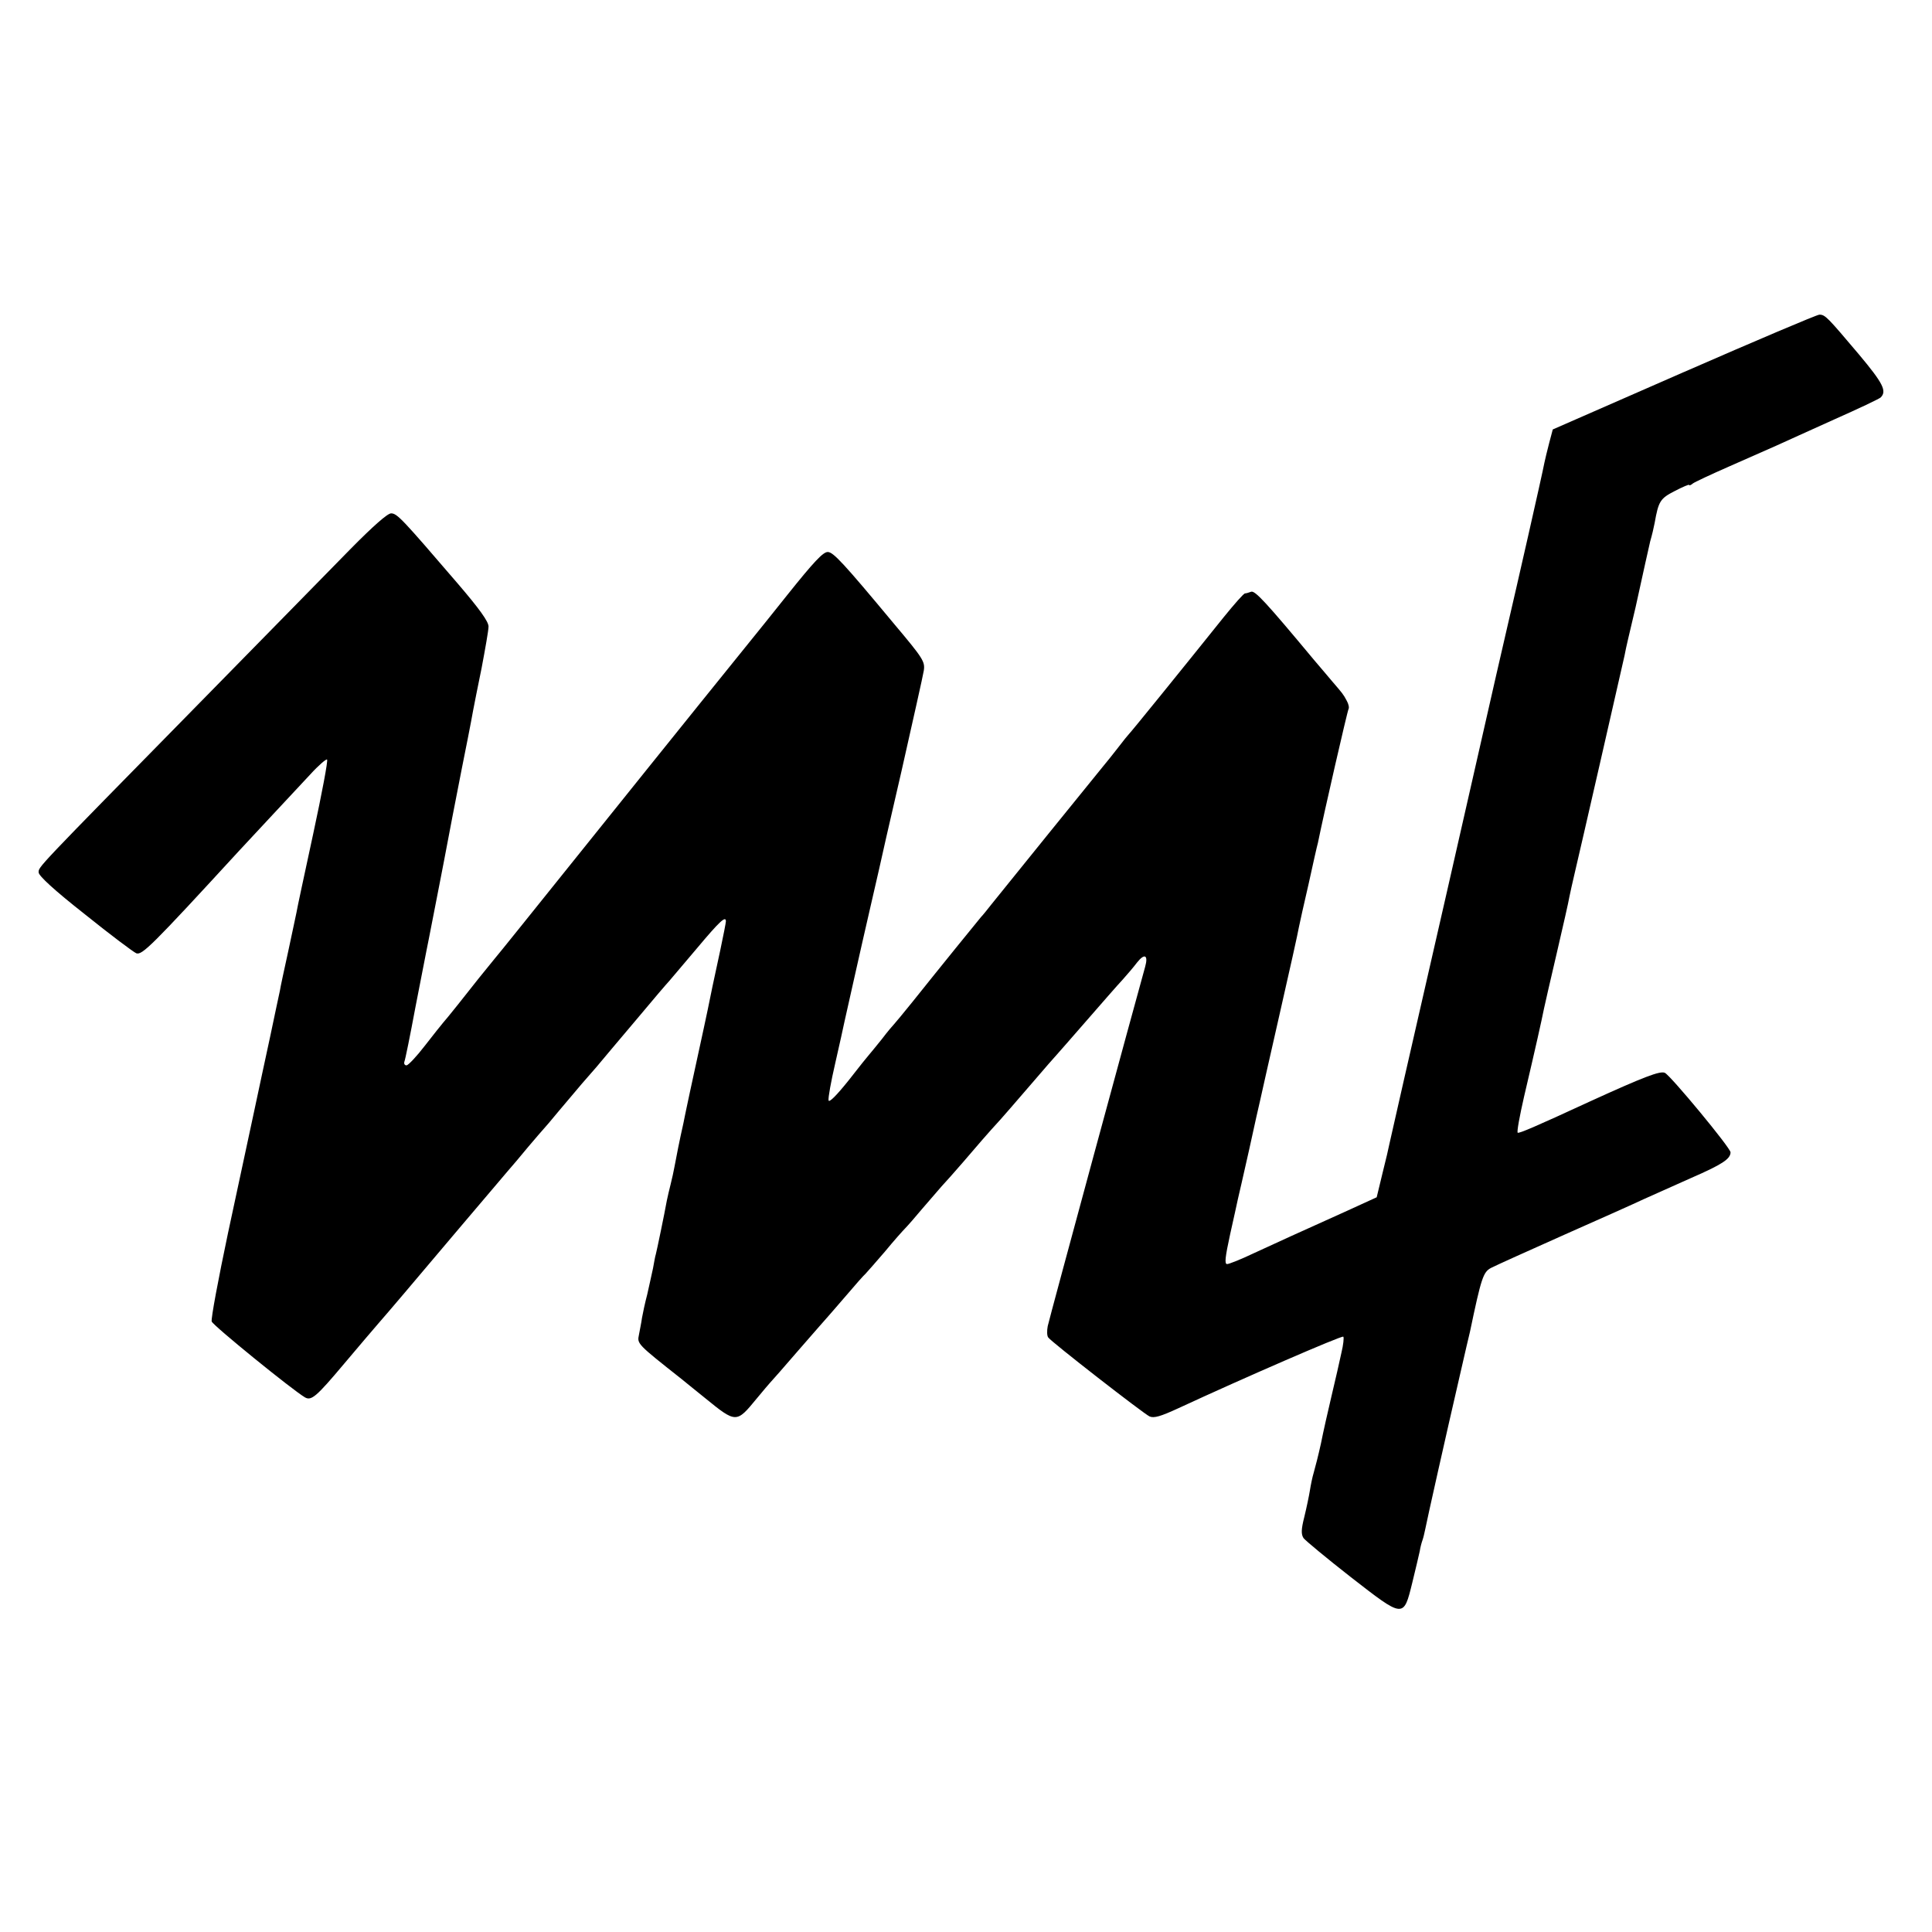 <?xml version="1.0" standalone="no"?>
<!DOCTYPE svg PUBLIC "-//W3C//DTD SVG 20010904//EN"
 "http://www.w3.org/TR/2001/REC-SVG-20010904/DTD/svg10.dtd">
<svg version="1.0" xmlns="http://www.w3.org/2000/svg"
 width="700pt" height="700pt" viewBox="0 0 700 700"
 preserveAspectRatio="xMidYMid meet">
<g transform="translate(0,700) scale(0.1,-0.1)"
fill="#000000" stroke="none">
<path d="M6101 5652 l-475 -208 -13 -49 c-7 -28 -15 -59 -17 -70 -9 -48 -105
-469 -131 -580 -8 -33 -66 -287 -129 -565 -63 -278 -133 -584 -155 -680 -60
-261 -142 -622 -147 -645 -2 -11 -13 -59 -25 -106 l-21 -87 -116 -53 c-171
-77 -237 -107 -330 -150 -46 -22 -89 -39 -96 -39 -10 0 -7 25 11 108 13 59 26
116 28 127 3 11 21 92 41 180 19 88 37 167 39 175 2 9 33 148 70 310 37 162
69 306 71 320 3 14 18 84 35 156 16 73 31 140 34 150 21 104 107 479 111 485
3 5 0 19 -7 31 -12 23 -16 27 -52 69 -12 14 -42 50 -67 79 -174 209 -213 251
-227 246 -8 -3 -18 -6 -22 -6 -5 0 -39 -39 -78 -87 -149 -186 -337 -418 -343
-423 -3 -3 -21 -25 -40 -50 -19 -25 -43 -54 -52 -65 -19 -23 -368 -454 -407
-503 -14 -18 -31 -39 -37 -45 -11 -13 -149 -183 -248 -307 -33 -41 -63 -77
-66 -80 -3 -3 -24 -27 -45 -55 -22 -27 -42 -52 -45 -55 -3 -3 -37 -45 -75 -94
-44 -55 -71 -82 -73 -73 -2 9 9 69 24 134 15 65 30 134 34 153 9 39 55 247 95
420 15 63 28 124 31 135 2 11 38 169 80 350 41 182 78 346 81 365 5 33 -2 44
-108 170 -183 220 -220 260 -240 260 -17 0 -50 -35 -146 -155 -33 -42 -75 -94
-314 -390 -80 -99 -275 -342 -434 -540 -159 -198 -300 -374 -314 -390 -14 -17
-39 -48 -56 -69 -43 -55 -118 -149 -130 -162 -5 -6 -35 -43 -65 -82 -30 -39
-60 -71 -67 -72 -7 0 -10 6 -8 13 3 6 21 95 40 197 20 102 38 194 40 205 2 11
6 31 9 45 4 21 27 139 40 205 2 11 23 117 45 235 23 118 48 247 56 285 8 39
16 84 19 100 3 17 17 86 31 155 13 69 25 136 25 150 0 18 -33 64 -111 155
-201 234 -220 255 -242 255 -13 0 -65 -46 -146 -128 -69 -71 -318 -324 -552
-563 -594 -605 -579 -589 -579 -610 0 -12 56 -64 168 -152 92 -74 176 -137
186 -141 21 -7 55 26 370 369 43 46 198 213 260 279 30 33 58 57 61 54 4 -3
-19 -124 -50 -268 -31 -144 -59 -273 -61 -287 -3 -13 -16 -77 -30 -141 -14
-64 -28 -128 -30 -142 -3 -14 -19 -88 -35 -165 -17 -77 -43 -201 -59 -275 -16
-74 -58 -271 -94 -438 -35 -166 -62 -310 -59 -320 4 -14 292 -248 338 -275 23
-13 41 2 141 121 54 64 111 131 125 147 36 41 119 139 293 345 82 96 160 189
174 205 15 17 49 57 76 90 28 33 53 62 56 65 3 3 28 32 55 65 79 94 98 116
136 159 19 23 84 100 144 171 60 72 114 135 120 141 5 6 50 59 100 118 83 99
105 119 105 98 0 -5 -9 -51 -20 -103 -22 -100 -38 -178 -46 -218 -3 -14 -20
-95 -39 -181 -19 -86 -36 -167 -39 -181 -3 -13 -7 -35 -10 -49 -13 -57 -27
-128 -32 -156 -3 -16 -9 -45 -14 -64 -5 -19 -11 -46 -14 -60 -8 -45 -37 -185
-40 -195 -2 -5 -6 -28 -10 -50 -5 -22 -14 -65 -21 -95 -8 -30 -16 -68 -19 -85
-2 -16 -8 -44 -11 -61 -7 -33 -7 -33 155 -161 8 -7 46 -37 84 -68 113 -92 114
-92 187 -3 24 29 46 55 49 58 3 3 51 57 105 120 55 63 102 117 105 120 3 3 32
37 65 75 33 39 65 75 71 80 6 6 37 42 70 80 32 39 66 77 74 85 8 8 36 40 61
70 26 30 57 66 70 81 13 14 49 54 79 89 47 55 89 104 135 154 6 6 53 61 105
121 52 61 97 112 100 115 3 3 50 57 105 120 55 63 114 131 132 150 17 19 41
47 53 63 27 34 41 27 29 -16 -31 -110 -348 -1277 -353 -1302 -3 -16 -3 -35 2
-41 11 -16 344 -275 367 -286 16 -7 40 0 105 30 235 109 592 264 597 259 3 -3
0 -30 -7 -59 -6 -29 -22 -98 -35 -153 -13 -55 -31 -134 -39 -175 -9 -41 -21
-88 -26 -105 -5 -16 -11 -46 -14 -65 -3 -19 -12 -62 -20 -95 -12 -47 -12 -64
-3 -78 7 -9 84 -73 171 -141 193 -150 191 -150 223 -20 12 49 24 100 27 114 2
14 7 32 10 40 3 8 7 26 10 40 5 27 75 340 126 560 17 74 33 144 36 155 41 196
48 216 76 231 15 8 135 62 265 120 131 58 261 116 288 129 28 12 104 47 170
76 115 50 145 70 145 94 0 16 -217 278 -238 288 -17 8 -77 -15 -272 -104 -199
-92 -256 -116 -261 -113 -4 2 7 61 23 131 43 183 63 273 72 318 2 11 23 101
46 200 23 99 44 191 46 205 3 14 11 52 19 85 14 58 172 749 181 790 7 37 13
60 40 175 14 63 30 135 35 159 5 23 13 59 18 80 6 20 13 50 16 66 14 79 20 89
73 116 29 15 52 25 52 22 0 -3 6 -1 13 5 6 5 66 33 132 62 66 29 143 63 170
75 28 13 122 55 210 95 88 39 164 75 169 80 23 23 9 51 -78 155 -115 136 -123
145 -144 145 -9 0 -230 -94 -491 -208z"/>
</g>
</svg>
